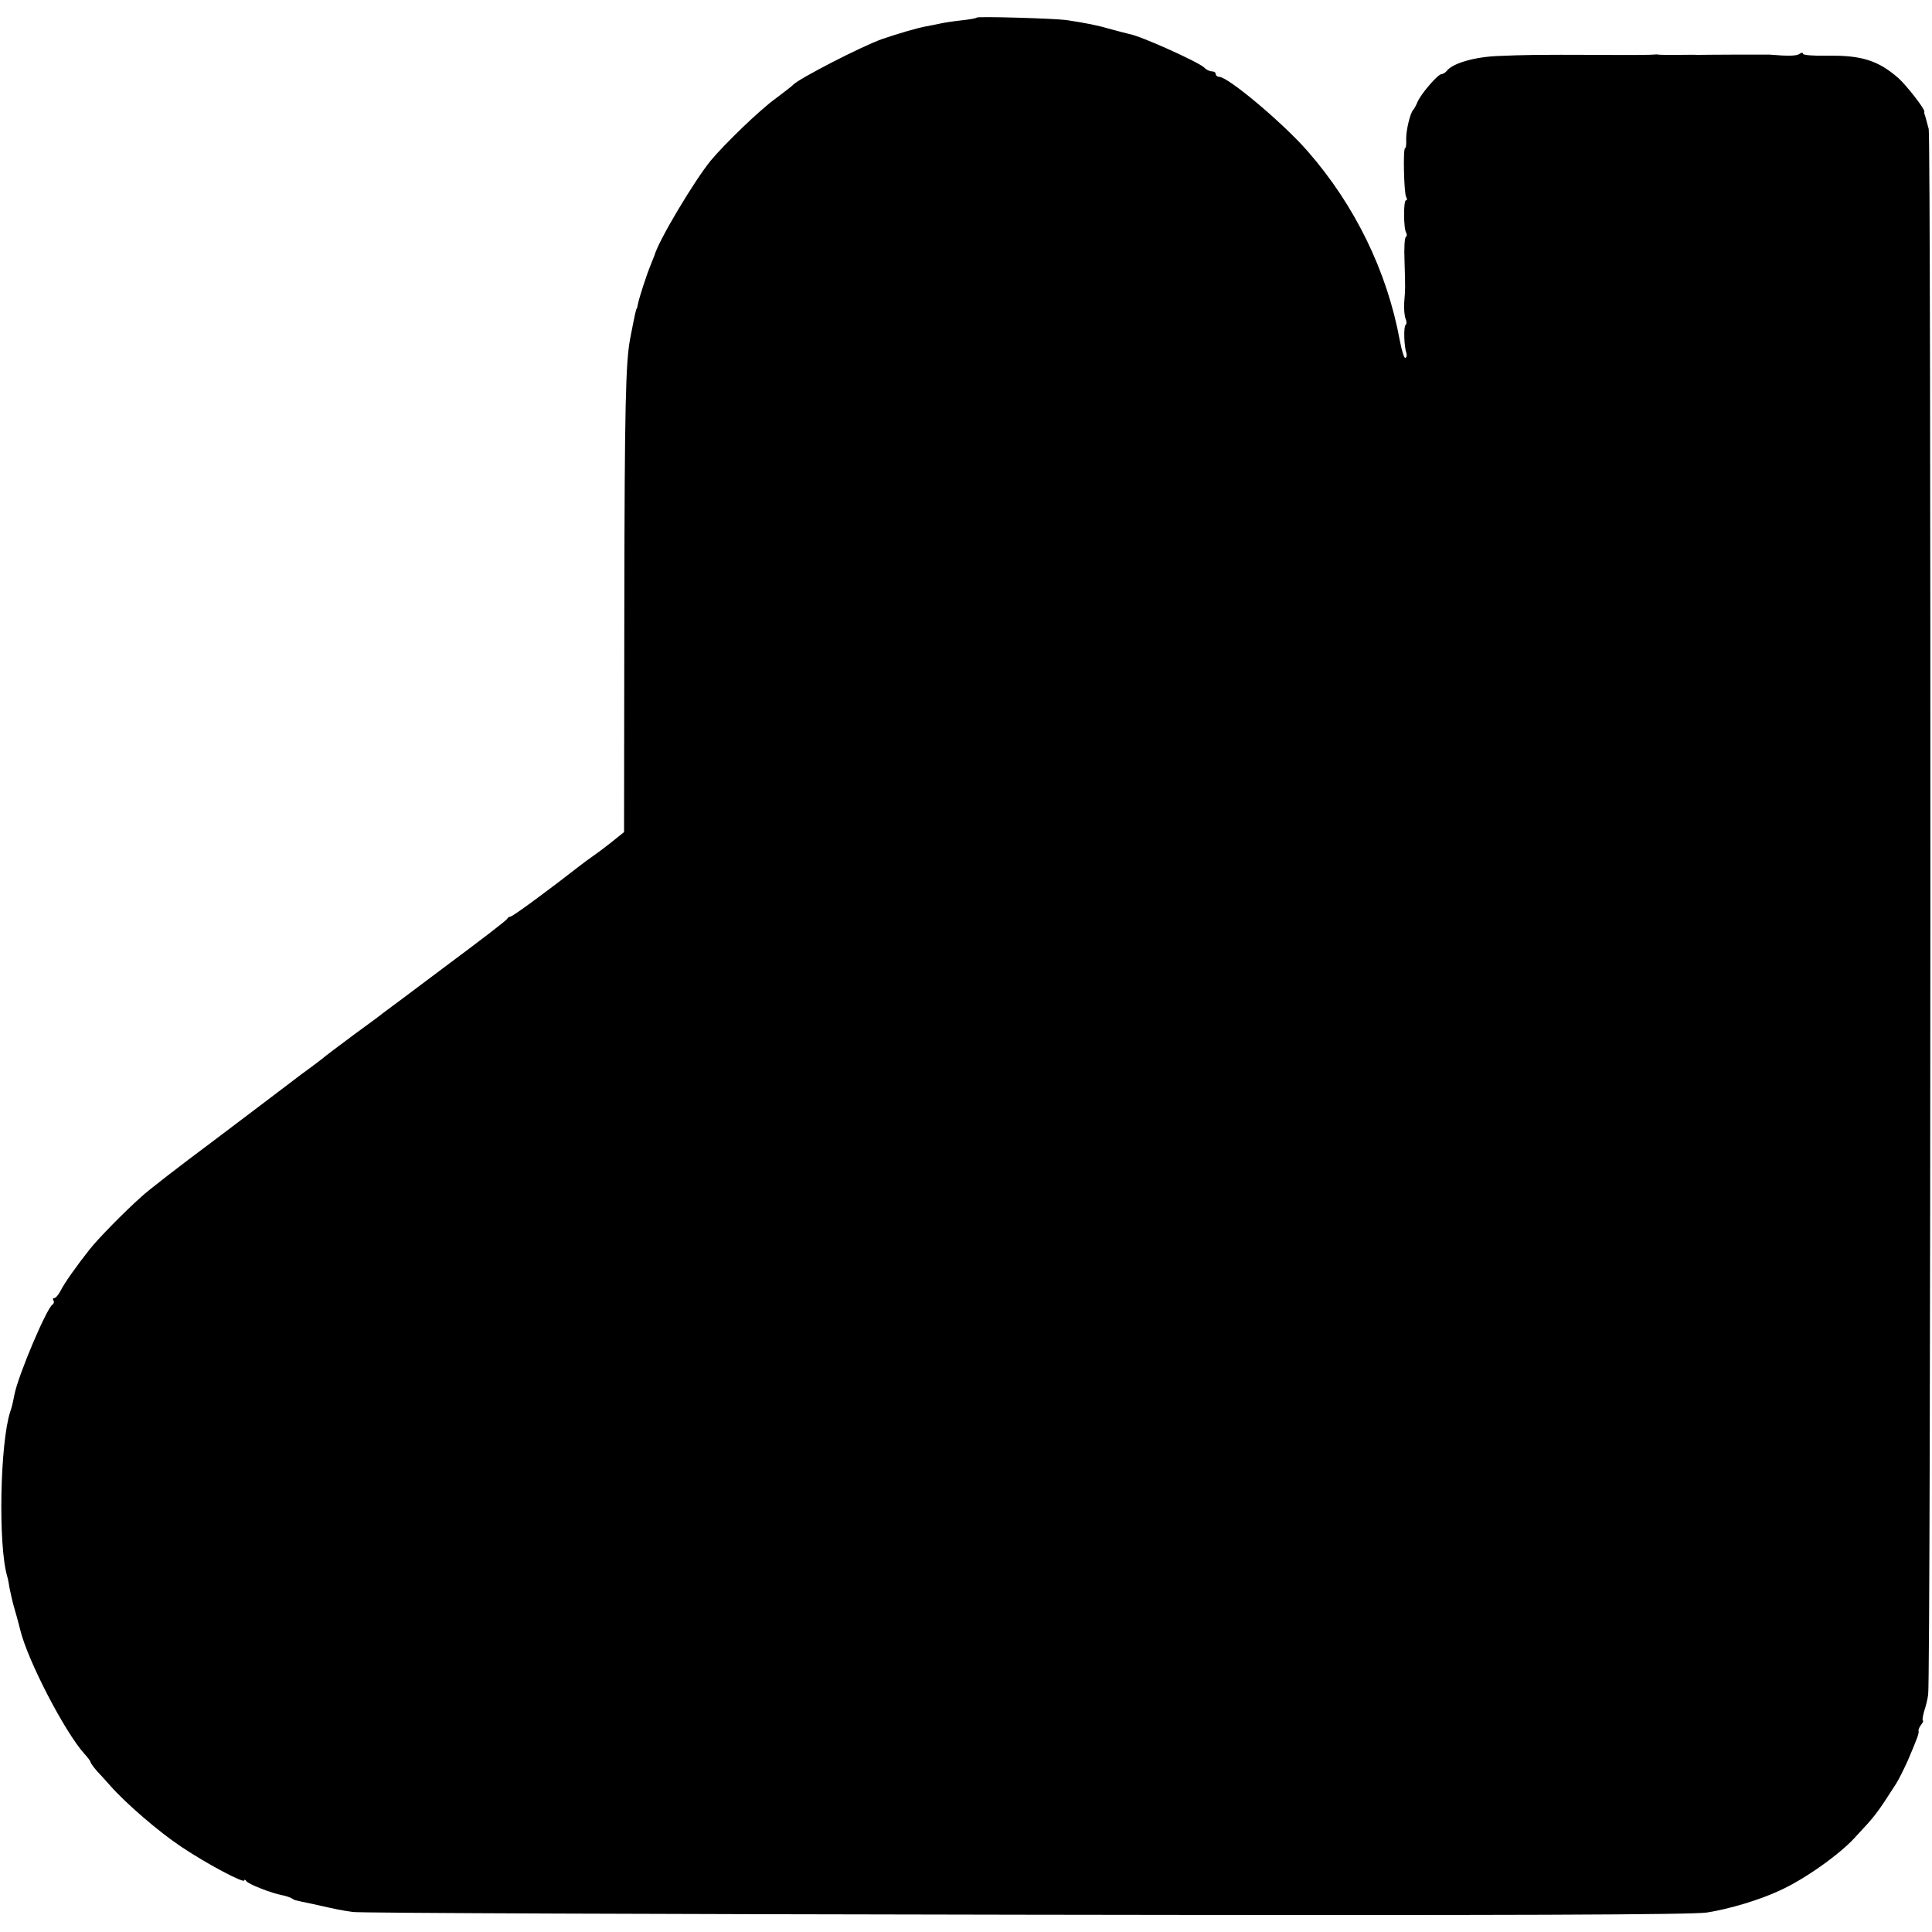 <?xml version="1.0" standalone="no"?>
<!DOCTYPE svg PUBLIC "-//W3C//DTD SVG 20010904//EN"
 "http://www.w3.org/TR/2001/REC-SVG-20010904/DTD/svg10.dtd">
<svg version="1.0" xmlns="http://www.w3.org/2000/svg"
 width="704pt" height="704pt" viewBox="0 0 704 704"
 preserveAspectRatio="xMidYMid meet">
<g transform="translate(0,704) scale(0.1,-0.1)"
fill="#000000" stroke="none">
<path d="M3559 6976 c-2 -3 -27 -7 -54 -10 -28 -3 -61 -8 -75 -11 -14 -3 -38
-8 -55 -11 -30 -5 -104 -27 -160 -46 -76 -27 -305 -145 -325 -167 -3 -4 -32
-26 -65 -51 -58 -42 -183 -163 -235 -225 -61 -75 -190 -291 -205 -345 -1 -3
-7 -18 -13 -33 -16 -38 -42 -119 -47 -143 -2 -10 -4 -19 -5 -19 -2 0 -6 -17
-24 -110 -16 -87 -20 -240 -21 -969 l-1 -828 -46 -37 c-25 -20 -56 -43 -68
-51 -12 -8 -30 -22 -41 -30 -123 -96 -251 -190 -259 -190 -4 0 -10 -4 -12 -8
-1 -5 -102 -82 -223 -172 -121 -91 -224 -168 -230 -172 -5 -5 -53 -40 -105
-78 -52 -39 -105 -78 -116 -88 -12 -9 -32 -25 -45 -34 -13 -9 -49 -36 -80 -60
-31 -24 -155 -117 -275 -208 -121 -90 -237 -180 -258 -200 -62 -55 -158 -153
-188 -191 -50 -63 -93 -124 -107 -152 -8 -15 -18 -27 -23 -27 -5 0 -7 -4 -3
-9 3 -5 1 -12 -4 -15 -21 -13 -124 -256 -138 -326 -8 -40 -9 -44 -16 -65 -37
-115 -44 -485 -11 -598 3 -10 7 -30 9 -45 3 -15 11 -52 20 -82 9 -30 17 -62
19 -70 27 -111 162 -371 233 -450 13 -14 23 -28 23 -31 0 -3 10 -17 22 -31 13
-14 35 -38 49 -54 58 -66 179 -170 259 -223 92 -62 230 -135 230 -123 0 4 4 3
8 -3 8 -11 92 -44 131 -51 14 -3 29 -8 35 -12 6 -4 13 -7 16 -7 3 -1 30 -7 60
-13 93 -21 104 -23 145 -29 22 -4 1125 -8 2450 -10 1808 -3 2429 0 2485 8 82
13 193 46 267 81 88 40 214 129 271 191 77 83 77 82 151 197 9 14 28 52 43 85
37 87 41 99 39 109 -1 4 4 14 10 22 6 8 9 14 6 14 -3 0 -1 15 4 33 6 17 13 46
15 62 10 54 11 5669 2 5705 -5 19 -11 41 -13 48 -3 7 -4 13 -3 15 5 6 -64 95
-94 122 -73 64 -134 84 -258 82 -49 -1 -90 2 -90 7 0 5 -6 5 -12 0 -11 -8 -40
-9 -110 -3 -7 0 -65 0 -128 0 -63 0 -124 -1 -135 -1 -11 1 -46 0 -77 0 -31 0
-60 0 -65 1 -4 1 -12 1 -18 0 -5 -1 -89 -2 -185 -1 -252 1 -285 0 -380 -4 -85
-3 -164 -26 -186 -52 -6 -8 -16 -14 -21 -14 -13 0 -73 -69 -87 -100 -6 -14
-13 -27 -16 -30 -11 -10 -27 -76 -26 -108 1 -18 -1 -32 -4 -32 -8 0 -4 -166 4
-178 4 -7 4 -12 -1 -12 -9 0 -9 -103 1 -118 3 -6 3 -13 -1 -15 -5 -3 -7 -43
-5 -89 3 -104 3 -95 -1 -148 -2 -25 1 -53 5 -62 4 -9 4 -19 0 -22 -8 -5 -6
-79 3 -103 2 -7 1 -15 -4 -17 -4 -3 -13 25 -20 62 -46 252 -163 493 -336 691
-91 104 -289 270 -322 271 -7 0 -13 5 -13 10 0 6 -6 10 -14 10 -8 0 -21 6 -28
14 -21 20 -233 116 -273 122 -5 1 -35 9 -65 17 -51 15 -92 23 -165 34 -45 6
-321 14 -326 9z"/>
</g>
</svg>
